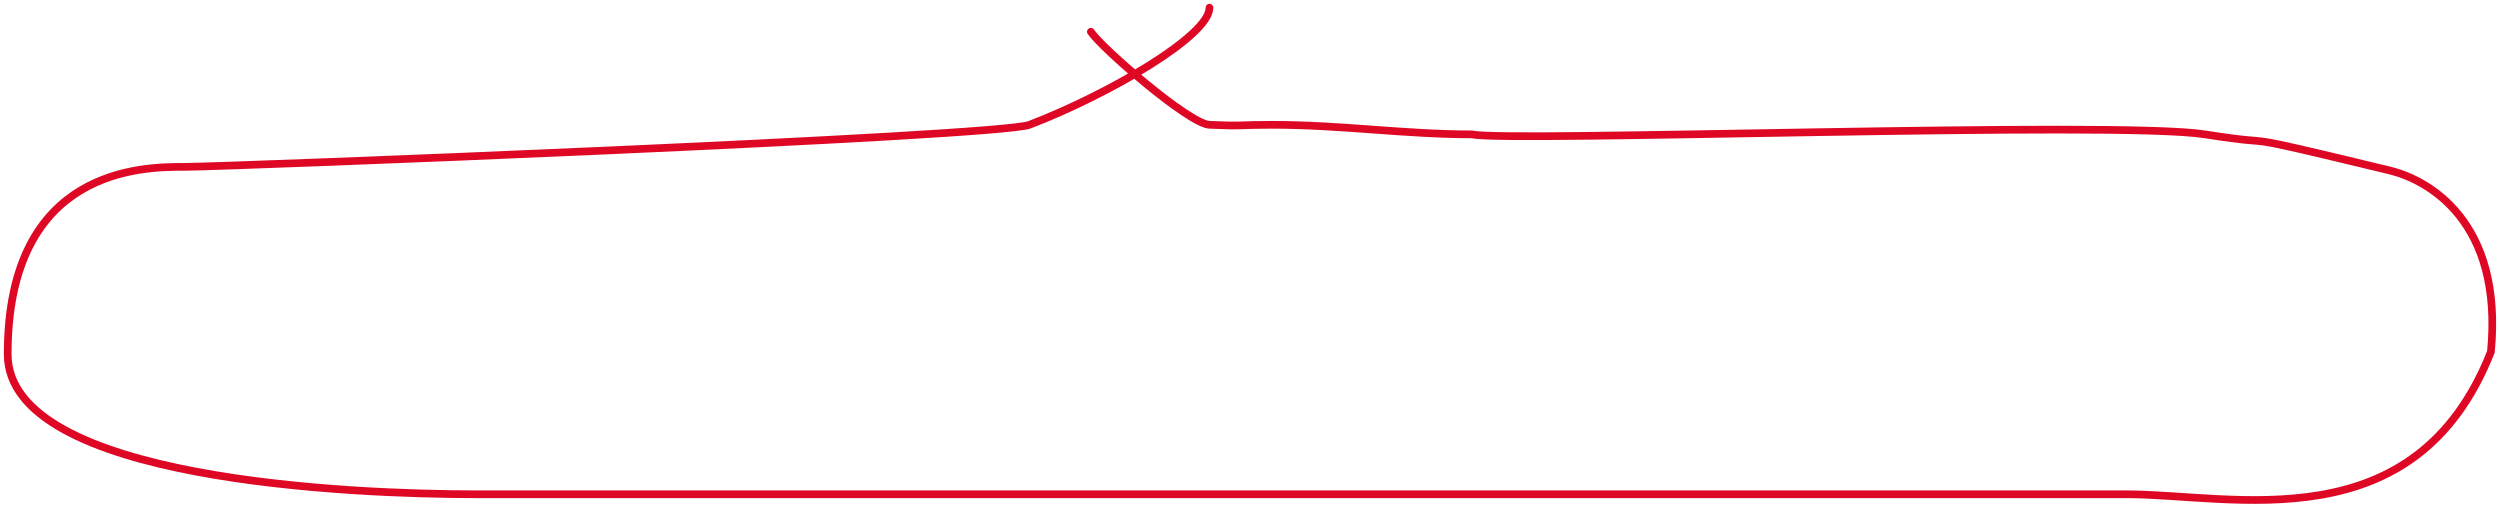 <?xml version="1.0" encoding="UTF-8"?> <svg xmlns="http://www.w3.org/2000/svg" width="325" height="66" viewBox="0 0 325 66" fill="none"> <path d="M157.231 1C157.231 4.652 144.11 12.284 133.829 16.224C129.748 17.788 29.202 21.693 23.955 21.693C18.708 21.693 1 21.693 1 46.037C1 62.47 45.926 64.255 61.995 64.255C81.998 64.255 138.47 64.255 162.34 64.255C195.793 64.255 243.128 64.255 276.459 64.255C290.231 64.255 313.981 70.69 323.819 45.737C325.458 28.696 315.577 23.348 310.658 22.159C288.031 16.691 298.137 19.285 286.66 17.468C275.182 15.651 195.828 18.523 191.353 17.468C182.621 17.468 174.372 16.224 165.384 16.224C160.947 16.224 161.66 16.424 157.231 16.224C154.544 16.103 143.156 6.189 141.812 4.13" stroke="#DE0824" stroke-linecap="round"></path> </svg> 